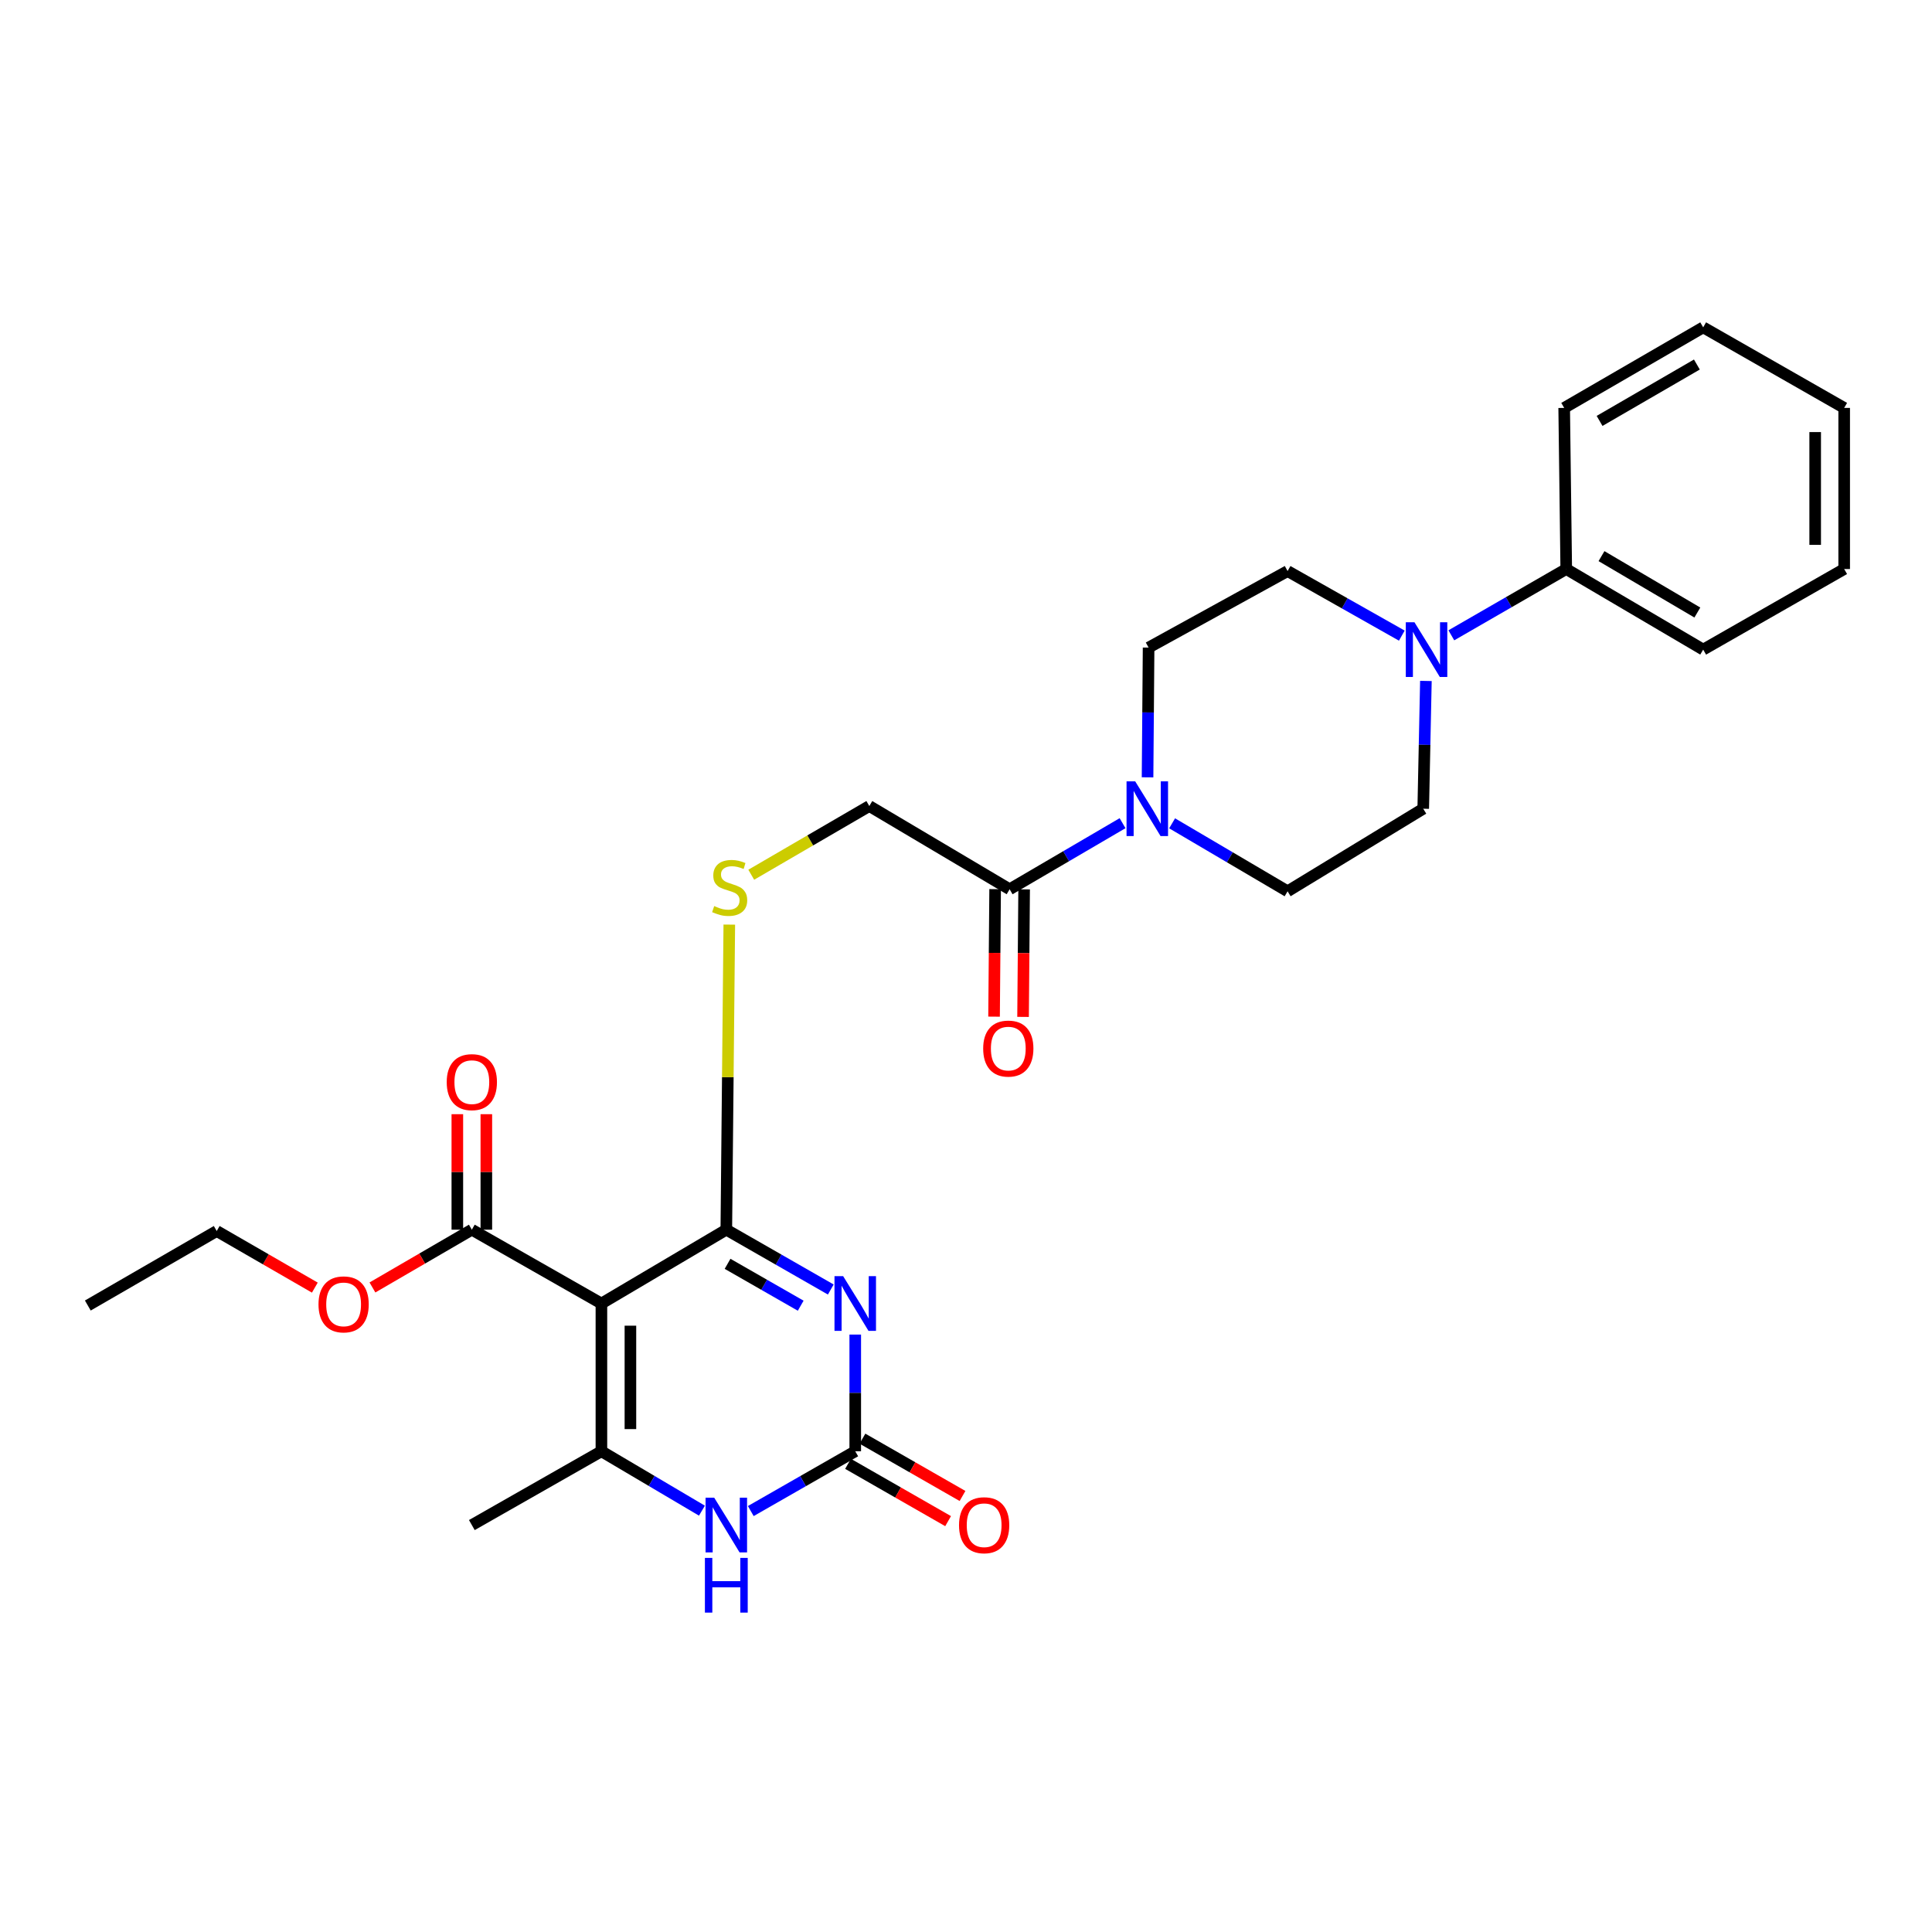 <?xml version='1.0' encoding='iso-8859-1'?>
<svg version='1.1' baseProfile='full'
              xmlns='http://www.w3.org/2000/svg'
                      xmlns:rdkit='http://www.rdkit.org/xml'
                      xmlns:xlink='http://www.w3.org/1999/xlink'
                  xml:space='preserve'
width='1000px' height='1000px' viewBox='0 0 1000 1000'>
<!-- END OF HEADER -->
<rect style='opacity:1.0;fill:#FFFFFF;stroke:none' width='1000' height='1000' x='0' y='0'> </rect>
<path class='bond-0' d='M 430.01,667.45 L 402.975,651.966' style='fill:none;fill-rule:evenodd;stroke:#0000FF;stroke-width:6px;stroke-linecap:butt;stroke-linejoin:miter;stroke-opacity:1' />
<path class='bond-0' d='M 402.975,651.966 L 375.939,636.481' style='fill:none;fill-rule:evenodd;stroke:#000000;stroke-width:6px;stroke-linecap:butt;stroke-linejoin:miter;stroke-opacity:1' />
<path class='bond-0' d='M 414.439,675.831 L 395.514,664.992' style='fill:none;fill-rule:evenodd;stroke:#0000FF;stroke-width:6px;stroke-linecap:butt;stroke-linejoin:miter;stroke-opacity:1' />
<path class='bond-0' d='M 395.514,664.992 L 376.589,654.153' style='fill:none;fill-rule:evenodd;stroke:#000000;stroke-width:6px;stroke-linecap:butt;stroke-linejoin:miter;stroke-opacity:1' />
<path class='bond-3' d='M 442.673,690.774 L 442.673,720.971' style='fill:none;fill-rule:evenodd;stroke:#0000FF;stroke-width:6px;stroke-linecap:butt;stroke-linejoin:miter;stroke-opacity:1' />
<path class='bond-3' d='M 442.673,720.971 L 442.673,751.169' style='fill:none;fill-rule:evenodd;stroke:#000000;stroke-width:6px;stroke-linecap:butt;stroke-linejoin:miter;stroke-opacity:1' />
<path class='bond-1' d='M 375.939,636.481 L 311.29,674.702' style='fill:none;fill-rule:evenodd;stroke:#000000;stroke-width:6px;stroke-linecap:butt;stroke-linejoin:miter;stroke-opacity:1' />
<path class='bond-9' d='M 375.939,636.481 L 376.712,557.528' style='fill:none;fill-rule:evenodd;stroke:#000000;stroke-width:6px;stroke-linecap:butt;stroke-linejoin:miter;stroke-opacity:1' />
<path class='bond-9' d='M 376.712,557.528 L 377.485,478.574' style='fill:none;fill-rule:evenodd;stroke:#CCCC00;stroke-width:6px;stroke-linecap:butt;stroke-linejoin:miter;stroke-opacity:1' />
<path class='bond-6' d='M 311.29,674.702 L 244.222,636.481' style='fill:none;fill-rule:evenodd;stroke:#000000;stroke-width:6px;stroke-linecap:butt;stroke-linejoin:miter;stroke-opacity:1' />
<path class='bond-28' d='M 311.29,674.702 L 311.29,751.169' style='fill:none;fill-rule:evenodd;stroke:#000000;stroke-width:6px;stroke-linecap:butt;stroke-linejoin:miter;stroke-opacity:1' />
<path class='bond-28' d='M 326.301,686.172 L 326.301,739.699' style='fill:none;fill-rule:evenodd;stroke:#000000;stroke-width:6px;stroke-linecap:butt;stroke-linejoin:miter;stroke-opacity:1' />
<path class='bond-2' d='M 311.29,751.169 L 337.306,766.542' style='fill:none;fill-rule:evenodd;stroke:#000000;stroke-width:6px;stroke-linecap:butt;stroke-linejoin:miter;stroke-opacity:1' />
<path class='bond-2' d='M 337.306,766.542 L 363.322,781.916' style='fill:none;fill-rule:evenodd;stroke:#0000FF;stroke-width:6px;stroke-linecap:butt;stroke-linejoin:miter;stroke-opacity:1' />
<path class='bond-20' d='M 311.29,751.169 L 244.222,789.373' style='fill:none;fill-rule:evenodd;stroke:#000000;stroke-width:6px;stroke-linecap:butt;stroke-linejoin:miter;stroke-opacity:1' />
<path class='bond-4' d='M 442.673,751.169 L 415.637,766.646' style='fill:none;fill-rule:evenodd;stroke:#000000;stroke-width:6px;stroke-linecap:butt;stroke-linejoin:miter;stroke-opacity:1' />
<path class='bond-4' d='M 415.637,766.646 L 388.601,782.124' style='fill:none;fill-rule:evenodd;stroke:#0000FF;stroke-width:6px;stroke-linecap:butt;stroke-linejoin:miter;stroke-opacity:1' />
<path class='bond-10' d='M 438.943,757.682 L 464.841,772.512' style='fill:none;fill-rule:evenodd;stroke:#000000;stroke-width:6px;stroke-linecap:butt;stroke-linejoin:miter;stroke-opacity:1' />
<path class='bond-10' d='M 464.841,772.512 L 490.739,787.341' style='fill:none;fill-rule:evenodd;stroke:#FF0000;stroke-width:6px;stroke-linecap:butt;stroke-linejoin:miter;stroke-opacity:1' />
<path class='bond-10' d='M 446.403,744.655 L 472.301,759.485' style='fill:none;fill-rule:evenodd;stroke:#000000;stroke-width:6px;stroke-linecap:butt;stroke-linejoin:miter;stroke-opacity:1' />
<path class='bond-10' d='M 472.301,759.485 L 498.198,774.314' style='fill:none;fill-rule:evenodd;stroke:#FF0000;stroke-width:6px;stroke-linecap:butt;stroke-linejoin:miter;stroke-opacity:1' />
<path class='bond-5' d='M 581.034,426.082 L 551.809,443.181' style='fill:none;fill-rule:evenodd;stroke:#0000FF;stroke-width:6px;stroke-linecap:butt;stroke-linejoin:miter;stroke-opacity:1' />
<path class='bond-5' d='M 551.809,443.181 L 522.584,460.281' style='fill:none;fill-rule:evenodd;stroke:#000000;stroke-width:6px;stroke-linecap:butt;stroke-linejoin:miter;stroke-opacity:1' />
<path class='bond-12' d='M 593.97,402.346 L 594.242,368.766' style='fill:none;fill-rule:evenodd;stroke:#0000FF;stroke-width:6px;stroke-linecap:butt;stroke-linejoin:miter;stroke-opacity:1' />
<path class='bond-12' d='M 594.242,368.766 L 594.513,335.186' style='fill:none;fill-rule:evenodd;stroke:#000000;stroke-width:6px;stroke-linecap:butt;stroke-linejoin:miter;stroke-opacity:1' />
<path class='bond-13' d='M 606.684,426.152 L 636.568,443.742' style='fill:none;fill-rule:evenodd;stroke:#0000FF;stroke-width:6px;stroke-linecap:butt;stroke-linejoin:miter;stroke-opacity:1' />
<path class='bond-13' d='M 636.568,443.742 L 666.452,461.332' style='fill:none;fill-rule:evenodd;stroke:#000000;stroke-width:6px;stroke-linecap:butt;stroke-linejoin:miter;stroke-opacity:1' />
<path class='bond-17' d='M 251.728,636.481 L 251.728,606.592' style='fill:none;fill-rule:evenodd;stroke:#000000;stroke-width:6px;stroke-linecap:butt;stroke-linejoin:miter;stroke-opacity:1' />
<path class='bond-17' d='M 251.728,606.592 L 251.728,576.703' style='fill:none;fill-rule:evenodd;stroke:#FF0000;stroke-width:6px;stroke-linecap:butt;stroke-linejoin:miter;stroke-opacity:1' />
<path class='bond-17' d='M 236.717,636.481 L 236.717,606.592' style='fill:none;fill-rule:evenodd;stroke:#000000;stroke-width:6px;stroke-linecap:butt;stroke-linejoin:miter;stroke-opacity:1' />
<path class='bond-17' d='M 236.717,606.592 L 236.717,576.703' style='fill:none;fill-rule:evenodd;stroke:#FF0000;stroke-width:6px;stroke-linecap:butt;stroke-linejoin:miter;stroke-opacity:1' />
<path class='bond-19' d='M 244.222,636.481 L 218.498,651.435' style='fill:none;fill-rule:evenodd;stroke:#000000;stroke-width:6px;stroke-linecap:butt;stroke-linejoin:miter;stroke-opacity:1' />
<path class='bond-19' d='M 218.498,651.435 L 192.774,666.388' style='fill:none;fill-rule:evenodd;stroke:#FF0000;stroke-width:6px;stroke-linecap:butt;stroke-linejoin:miter;stroke-opacity:1' />
<path class='bond-7' d='M 738.043,352.456 L 737.353,385.523' style='fill:none;fill-rule:evenodd;stroke:#0000FF;stroke-width:6px;stroke-linecap:butt;stroke-linejoin:miter;stroke-opacity:1' />
<path class='bond-7' d='M 737.353,385.523 L 736.663,418.591' style='fill:none;fill-rule:evenodd;stroke:#000000;stroke-width:6px;stroke-linecap:butt;stroke-linejoin:miter;stroke-opacity:1' />
<path class='bond-16' d='M 751.208,328.838 L 780.947,311.684' style='fill:none;fill-rule:evenodd;stroke:#0000FF;stroke-width:6px;stroke-linecap:butt;stroke-linejoin:miter;stroke-opacity:1' />
<path class='bond-16' d='M 780.947,311.684 L 810.686,294.53' style='fill:none;fill-rule:evenodd;stroke:#000000;stroke-width:6px;stroke-linecap:butt;stroke-linejoin:miter;stroke-opacity:1' />
<path class='bond-29' d='M 725.576,328.999 L 696.014,312.29' style='fill:none;fill-rule:evenodd;stroke:#0000FF;stroke-width:6px;stroke-linecap:butt;stroke-linejoin:miter;stroke-opacity:1' />
<path class='bond-29' d='M 696.014,312.29 L 666.452,295.581' style='fill:none;fill-rule:evenodd;stroke:#000000;stroke-width:6px;stroke-linecap:butt;stroke-linejoin:miter;stroke-opacity:1' />
<path class='bond-8' d='M 522.584,460.281 L 449.954,417.198' style='fill:none;fill-rule:evenodd;stroke:#000000;stroke-width:6px;stroke-linecap:butt;stroke-linejoin:miter;stroke-opacity:1' />
<path class='bond-18' d='M 515.078,460.218 L 514.801,493.218' style='fill:none;fill-rule:evenodd;stroke:#000000;stroke-width:6px;stroke-linecap:butt;stroke-linejoin:miter;stroke-opacity:1' />
<path class='bond-18' d='M 514.801,493.218 L 514.524,526.217' style='fill:none;fill-rule:evenodd;stroke:#FF0000;stroke-width:6px;stroke-linecap:butt;stroke-linejoin:miter;stroke-opacity:1' />
<path class='bond-18' d='M 530.089,460.344 L 529.812,493.344' style='fill:none;fill-rule:evenodd;stroke:#000000;stroke-width:6px;stroke-linecap:butt;stroke-linejoin:miter;stroke-opacity:1' />
<path class='bond-18' d='M 529.812,493.344 L 529.535,526.344' style='fill:none;fill-rule:evenodd;stroke:#FF0000;stroke-width:6px;stroke-linecap:butt;stroke-linejoin:miter;stroke-opacity:1' />
<path class='bond-11' d='M 388.844,452.762 L 419.399,434.98' style='fill:none;fill-rule:evenodd;stroke:#CCCC00;stroke-width:6px;stroke-linecap:butt;stroke-linejoin:miter;stroke-opacity:1' />
<path class='bond-11' d='M 419.399,434.98 L 449.954,417.198' style='fill:none;fill-rule:evenodd;stroke:#000000;stroke-width:6px;stroke-linecap:butt;stroke-linejoin:miter;stroke-opacity:1' />
<path class='bond-14' d='M 594.513,335.186 L 666.452,295.581' style='fill:none;fill-rule:evenodd;stroke:#000000;stroke-width:6px;stroke-linecap:butt;stroke-linejoin:miter;stroke-opacity:1' />
<path class='bond-15' d='M 666.452,461.332 L 736.663,418.591' style='fill:none;fill-rule:evenodd;stroke:#000000;stroke-width:6px;stroke-linecap:butt;stroke-linejoin:miter;stroke-opacity:1' />
<path class='bond-21' d='M 810.686,294.53 L 881.565,336.236' style='fill:none;fill-rule:evenodd;stroke:#000000;stroke-width:6px;stroke-linecap:butt;stroke-linejoin:miter;stroke-opacity:1' />
<path class='bond-21' d='M 828.931,287.848 L 878.546,317.043' style='fill:none;fill-rule:evenodd;stroke:#000000;stroke-width:6px;stroke-linecap:butt;stroke-linejoin:miter;stroke-opacity:1' />
<path class='bond-22' d='M 810.686,294.53 L 809.619,211.133' style='fill:none;fill-rule:evenodd;stroke:#000000;stroke-width:6px;stroke-linecap:butt;stroke-linejoin:miter;stroke-opacity:1' />
<path class='bond-23' d='M 162.959,666.469 L 137.566,651.821' style='fill:none;fill-rule:evenodd;stroke:#FF0000;stroke-width:6px;stroke-linecap:butt;stroke-linejoin:miter;stroke-opacity:1' />
<path class='bond-23' d='M 137.566,651.821 L 112.172,637.174' style='fill:none;fill-rule:evenodd;stroke:#000000;stroke-width:6px;stroke-linecap:butt;stroke-linejoin:miter;stroke-opacity:1' />
<path class='bond-26' d='M 881.565,336.236 L 954.545,294.53' style='fill:none;fill-rule:evenodd;stroke:#000000;stroke-width:6px;stroke-linecap:butt;stroke-linejoin:miter;stroke-opacity:1' />
<path class='bond-25' d='M 809.619,211.133 L 881.565,169.435' style='fill:none;fill-rule:evenodd;stroke:#000000;stroke-width:6px;stroke-linecap:butt;stroke-linejoin:miter;stroke-opacity:1' />
<path class='bond-25' d='M 827.938,217.866 L 878.3,188.677' style='fill:none;fill-rule:evenodd;stroke:#000000;stroke-width:6px;stroke-linecap:butt;stroke-linejoin:miter;stroke-opacity:1' />
<path class='bond-24' d='M 112.172,637.174 L 45.455,675.736' style='fill:none;fill-rule:evenodd;stroke:#000000;stroke-width:6px;stroke-linecap:butt;stroke-linejoin:miter;stroke-opacity:1' />
<path class='bond-27' d='M 881.565,169.435 L 954.545,211.133' style='fill:none;fill-rule:evenodd;stroke:#000000;stroke-width:6px;stroke-linecap:butt;stroke-linejoin:miter;stroke-opacity:1' />
<path class='bond-30' d='M 954.545,294.53 L 954.545,211.133' style='fill:none;fill-rule:evenodd;stroke:#000000;stroke-width:6px;stroke-linecap:butt;stroke-linejoin:miter;stroke-opacity:1' />
<path class='bond-30' d='M 939.534,282.02 L 939.534,223.643' style='fill:none;fill-rule:evenodd;stroke:#000000;stroke-width:6px;stroke-linecap:butt;stroke-linejoin:miter;stroke-opacity:1' />
<path  class='atom-0' d='M 436.413 660.542
L 445.693 675.542
Q 446.613 677.022, 448.093 679.702
Q 449.573 682.382, 449.653 682.542
L 449.653 660.542
L 453.413 660.542
L 453.413 688.862
L 449.533 688.862
L 439.573 672.462
Q 438.413 670.542, 437.173 668.342
Q 435.973 666.142, 435.613 665.462
L 435.613 688.862
L 431.933 688.862
L 431.933 660.542
L 436.413 660.542
' fill='#0000FF'/>
<path  class='atom-5' d='M 369.679 775.213
L 378.959 790.213
Q 379.879 791.693, 381.359 794.373
Q 382.839 797.053, 382.919 797.213
L 382.919 775.213
L 386.679 775.213
L 386.679 803.533
L 382.799 803.533
L 372.839 787.133
Q 371.679 785.213, 370.439 783.013
Q 369.239 780.813, 368.879 780.133
L 368.879 803.533
L 365.199 803.533
L 365.199 775.213
L 369.679 775.213
' fill='#0000FF'/>
<path  class='atom-5' d='M 364.859 806.365
L 368.699 806.365
L 368.699 818.405
L 383.179 818.405
L 383.179 806.365
L 387.019 806.365
L 387.019 834.685
L 383.179 834.685
L 383.179 821.605
L 368.699 821.605
L 368.699 834.685
L 364.859 834.685
L 364.859 806.365
' fill='#0000FF'/>
<path  class='atom-6' d='M 587.578 404.431
L 596.858 419.431
Q 597.778 420.911, 599.258 423.591
Q 600.738 426.271, 600.818 426.431
L 600.818 404.431
L 604.578 404.431
L 604.578 432.751
L 600.698 432.751
L 590.738 416.351
Q 589.578 414.431, 588.338 412.231
Q 587.138 410.031, 586.778 409.351
L 586.778 432.751
L 583.098 432.751
L 583.098 404.431
L 587.578 404.431
' fill='#0000FF'/>
<path  class='atom-8' d='M 732.121 322.076
L 741.401 337.076
Q 742.321 338.556, 743.801 341.236
Q 745.281 343.916, 745.361 344.076
L 745.361 322.076
L 749.121 322.076
L 749.121 350.396
L 745.241 350.396
L 735.281 333.996
Q 734.121 332.076, 732.881 329.876
Q 731.681 327.676, 731.321 326.996
L 731.321 350.396
L 727.641 350.396
L 727.641 322.076
L 732.121 322.076
' fill='#0000FF'/>
<path  class='atom-10' d='M 369.674 468.983
Q 369.994 469.103, 371.314 469.663
Q 372.634 470.223, 374.074 470.583
Q 375.554 470.903, 376.994 470.903
Q 379.674 470.903, 381.234 469.623
Q 382.794 468.303, 382.794 466.023
Q 382.794 464.463, 381.994 463.503
Q 381.234 462.543, 380.034 462.023
Q 378.834 461.503, 376.834 460.903
Q 374.314 460.143, 372.794 459.423
Q 371.314 458.703, 370.234 457.183
Q 369.194 455.663, 369.194 453.103
Q 369.194 449.543, 371.594 447.343
Q 374.034 445.143, 378.834 445.143
Q 382.114 445.143, 385.834 446.703
L 384.914 449.783
Q 381.514 448.383, 378.954 448.383
Q 376.194 448.383, 374.674 449.543
Q 373.154 450.663, 373.194 452.623
Q 373.194 454.143, 373.954 455.063
Q 374.754 455.983, 375.874 456.503
Q 377.034 457.023, 378.954 457.623
Q 381.514 458.423, 383.034 459.223
Q 384.554 460.023, 385.634 461.663
Q 386.754 463.263, 386.754 466.023
Q 386.754 469.943, 384.114 472.063
Q 381.514 474.143, 377.154 474.143
Q 374.634 474.143, 372.714 473.583
Q 370.834 473.063, 368.594 472.143
L 369.674 468.983
' fill='#CCCC00'/>
<path  class='atom-11' d='M 496.39 789.453
Q 496.39 782.653, 499.75 778.853
Q 503.11 775.053, 509.39 775.053
Q 515.67 775.053, 519.03 778.853
Q 522.39 782.653, 522.39 789.453
Q 522.39 796.333, 518.99 800.253
Q 515.59 804.133, 509.39 804.133
Q 503.15 804.133, 499.75 800.253
Q 496.39 796.373, 496.39 789.453
M 509.39 800.933
Q 513.71 800.933, 516.03 798.053
Q 518.39 795.133, 518.39 789.453
Q 518.39 783.893, 516.03 781.093
Q 513.71 778.253, 509.39 778.253
Q 505.07 778.253, 502.71 781.053
Q 500.39 783.853, 500.39 789.453
Q 500.39 795.173, 502.71 798.053
Q 505.07 800.933, 509.39 800.933
' fill='#FF0000'/>
<path  class='atom-18' d='M 231.222 560.112
Q 231.222 553.312, 234.582 549.512
Q 237.942 545.712, 244.222 545.712
Q 250.502 545.712, 253.862 549.512
Q 257.222 553.312, 257.222 560.112
Q 257.222 566.992, 253.822 570.912
Q 250.422 574.792, 244.222 574.792
Q 237.982 574.792, 234.582 570.912
Q 231.222 567.032, 231.222 560.112
M 244.222 571.592
Q 248.542 571.592, 250.862 568.712
Q 253.222 565.792, 253.222 560.112
Q 253.222 554.552, 250.862 551.752
Q 248.542 548.912, 244.222 548.912
Q 239.902 548.912, 237.542 551.712
Q 235.222 554.512, 235.222 560.112
Q 235.222 565.832, 237.542 568.712
Q 239.902 571.592, 244.222 571.592
' fill='#FF0000'/>
<path  class='atom-19' d='M 508.892 542.74
Q 508.892 535.94, 512.252 532.14
Q 515.612 528.34, 521.892 528.34
Q 528.172 528.34, 531.532 532.14
Q 534.892 535.94, 534.892 542.74
Q 534.892 549.62, 531.492 553.54
Q 528.092 557.42, 521.892 557.42
Q 515.652 557.42, 512.252 553.54
Q 508.892 549.66, 508.892 542.74
M 521.892 554.22
Q 526.212 554.22, 528.532 551.34
Q 530.892 548.42, 530.892 542.74
Q 530.892 537.18, 528.532 534.38
Q 526.212 531.54, 521.892 531.54
Q 517.572 531.54, 515.212 534.34
Q 512.892 537.14, 512.892 542.74
Q 512.892 548.46, 515.212 551.34
Q 517.572 554.22, 521.892 554.22
' fill='#FF0000'/>
<path  class='atom-20' d='M 164.855 675.141
Q 164.855 668.341, 168.215 664.541
Q 171.575 660.741, 177.855 660.741
Q 184.135 660.741, 187.495 664.541
Q 190.855 668.341, 190.855 675.141
Q 190.855 682.021, 187.455 685.941
Q 184.055 689.821, 177.855 689.821
Q 171.615 689.821, 168.215 685.941
Q 164.855 682.061, 164.855 675.141
M 177.855 686.621
Q 182.175 686.621, 184.495 683.741
Q 186.855 680.821, 186.855 675.141
Q 186.855 669.581, 184.495 666.781
Q 182.175 663.941, 177.855 663.941
Q 173.535 663.941, 171.175 666.741
Q 168.855 669.541, 168.855 675.141
Q 168.855 680.861, 171.175 683.741
Q 173.535 686.621, 177.855 686.621
' fill='#FF0000'/>
</svg>
